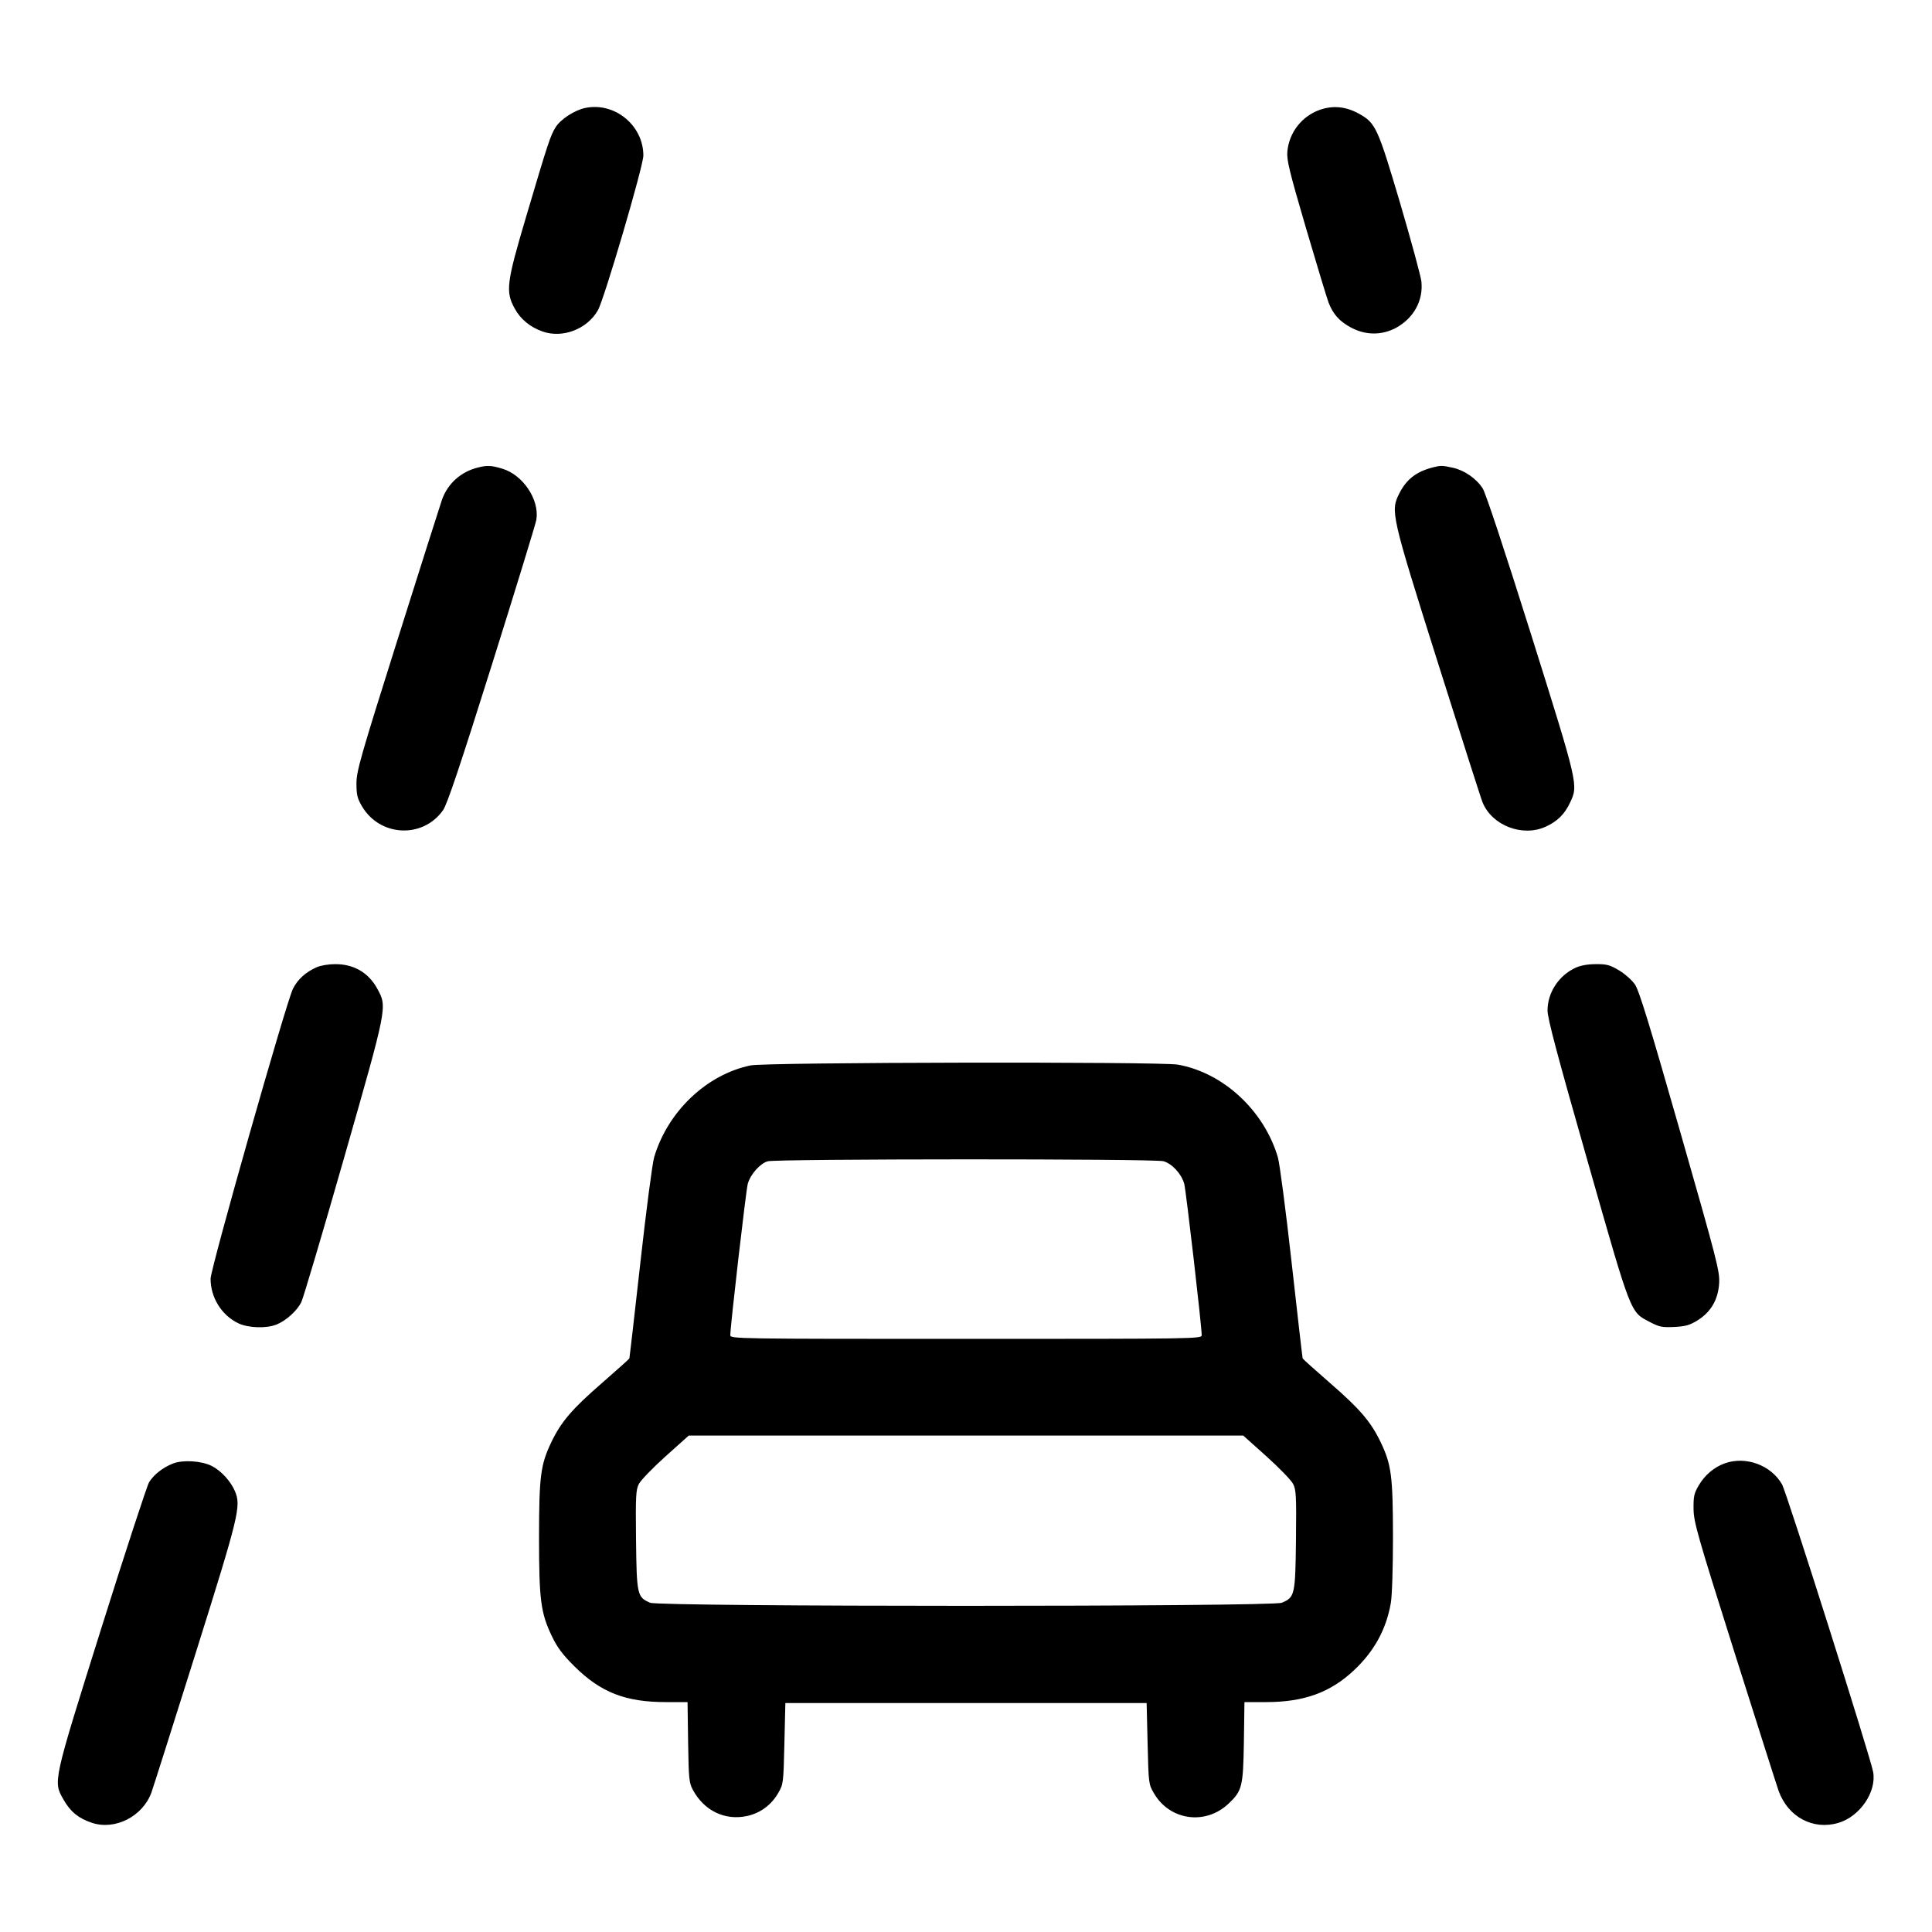 <svg xmlns="http://www.w3.org/2000/svg" viewBox="0 0 24 24"><path d="M7.27 1.341C7.137 1.369 6.965 1.481 6.903 1.579C6.837 1.685 6.809 1.769 6.537 2.688C6.291 3.516 6.278 3.623 6.394 3.833C6.466 3.965 6.585 4.063 6.737 4.117C6.986 4.206 7.289 4.092 7.426 3.857C7.504 3.724 7.992 2.064 7.992 1.932C7.992 1.557 7.635 1.265 7.27 1.341M16.396 1.364C16.171 1.444 16.015 1.644 15.992 1.881C15.982 1.986 16.015 2.122 16.223 2.832C16.357 3.287 16.483 3.703 16.503 3.756C16.559 3.902 16.637 3.99 16.779 4.067C16.962 4.167 17.168 4.168 17.346 4.07C17.564 3.949 17.682 3.731 17.657 3.496C17.649 3.428 17.53 2.99 17.393 2.524C17.116 1.588 17.089 1.528 16.884 1.414C16.721 1.323 16.56 1.307 16.396 1.364M5.94 5.807C5.726 5.859 5.561 6.007 5.49 6.209C5.468 6.272 5.22 7.053 4.939 7.944C4.477 9.408 4.428 9.58 4.428 9.732C4.428 9.873 4.439 9.918 4.496 10.015C4.719 10.395 5.253 10.421 5.504 10.064C5.555 9.991 5.712 9.525 6.111 8.256C6.406 7.316 6.655 6.506 6.663 6.456C6.703 6.207 6.496 5.898 6.239 5.822C6.102 5.781 6.053 5.779 5.94 5.807M17.796 5.807C17.593 5.86 17.473 5.953 17.384 6.127C17.271 6.35 17.279 6.385 17.865 8.242C18.152 9.151 18.4 9.929 18.418 9.97C18.537 10.256 18.913 10.4 19.2 10.27C19.345 10.204 19.435 10.116 19.503 9.972C19.607 9.751 19.61 9.762 19.019 7.879C18.692 6.839 18.454 6.12 18.418 6.066C18.337 5.942 18.189 5.841 18.046 5.81C17.912 5.781 17.899 5.781 17.796 5.807M3.937 12.014C3.799 12.074 3.698 12.165 3.639 12.283C3.556 12.449 2.616 15.758 2.616 15.885C2.616 16.118 2.752 16.338 2.96 16.438C3.085 16.498 3.313 16.505 3.44 16.452C3.557 16.403 3.689 16.283 3.742 16.178C3.766 16.131 4.005 15.325 4.273 14.388C4.815 12.492 4.811 12.512 4.688 12.284C4.577 12.081 4.395 11.975 4.159 11.977C4.082 11.977 3.983 11.994 3.937 12.014M19.572 12.022C19.363 12.118 19.224 12.331 19.224 12.553C19.224 12.651 19.349 13.121 19.721 14.422C20.272 16.354 20.249 16.293 20.496 16.423C20.612 16.484 20.648 16.491 20.798 16.484C20.937 16.477 20.99 16.462 21.086 16.403C21.254 16.299 21.344 16.143 21.356 15.939C21.364 15.791 21.329 15.656 20.87 14.052C20.488 12.716 20.361 12.302 20.309 12.228C20.272 12.175 20.184 12.097 20.112 12.054C20 11.987 19.96 11.976 19.825 11.977C19.724 11.977 19.634 11.993 19.572 12.022M9.324 13.235C8.777 13.348 8.294 13.808 8.126 14.376C8.104 14.449 8.027 15.037 7.955 15.684C7.883 16.331 7.821 16.867 7.818 16.875C7.815 16.883 7.661 17.021 7.476 17.182C7.105 17.504 6.969 17.664 6.848 17.917C6.715 18.196 6.697 18.336 6.696 19.096C6.696 19.872 6.717 20.037 6.855 20.324C6.923 20.466 6.987 20.552 7.137 20.701C7.463 21.024 7.771 21.144 8.27 21.144L8.541 21.144 8.548 21.642C8.555 22.099 8.56 22.148 8.608 22.236C8.747 22.493 9.003 22.617 9.276 22.56C9.439 22.526 9.578 22.426 9.664 22.279C9.731 22.165 9.732 22.16 9.744 21.66L9.756 21.156 12 21.156L14.244 21.156 14.256 21.66C14.268 22.16 14.269 22.165 14.336 22.279C14.533 22.615 14.974 22.676 15.26 22.407C15.43 22.247 15.443 22.196 15.452 21.642L15.459 21.144 15.73 21.144C16.195 21.144 16.524 21.026 16.816 20.752C17.069 20.516 17.22 20.242 17.277 19.915C17.293 19.825 17.304 19.481 17.304 19.09C17.303 18.337 17.285 18.195 17.152 17.917C17.031 17.664 16.895 17.504 16.524 17.182C16.339 17.021 16.185 16.883 16.182 16.875C16.179 16.867 16.117 16.331 16.045 15.684C15.973 15.037 15.896 14.449 15.874 14.376C15.702 13.794 15.194 13.324 14.63 13.225C14.411 13.187 9.513 13.195 9.324 13.235M9.536 14.426C9.441 14.454 9.322 14.588 9.289 14.706C9.267 14.786 9.072 16.474 9.072 16.587C9.072 16.631 9.156 16.632 12 16.632C14.844 16.632 14.928 16.631 14.928 16.587C14.928 16.474 14.733 14.786 14.711 14.706C14.677 14.582 14.559 14.454 14.452 14.425C14.34 14.393 9.644 14.395 9.536 14.426M8.268 18.091C8.11 18.233 7.961 18.387 7.937 18.433C7.899 18.507 7.895 18.58 7.901 19.129C7.909 19.813 7.915 19.842 8.077 19.91C8.199 19.961 15.801 19.961 15.923 19.91C16.085 19.842 16.091 19.813 16.099 19.129C16.105 18.58 16.101 18.507 16.063 18.433C16.039 18.387 15.89 18.233 15.732 18.091L15.444 17.833 12 17.833L8.556 17.833 8.268 18.091M2.15 18.18C2.026 18.228 1.911 18.317 1.852 18.413C1.826 18.457 1.56 19.268 1.262 20.216C0.652 22.158 0.658 22.128 0.792 22.36C0.876 22.507 0.975 22.588 1.14 22.643C1.427 22.74 1.771 22.566 1.88 22.27C1.901 22.212 2.148 21.435 2.428 20.544C2.971 18.816 2.997 18.709 2.918 18.523C2.865 18.399 2.747 18.27 2.631 18.211C2.505 18.147 2.275 18.132 2.15 18.18M21.426 18.178C21.293 18.226 21.178 18.323 21.103 18.451C21.045 18.549 21.036 18.588 21.038 18.744C21.04 18.909 21.083 19.06 21.548 20.532C21.828 21.416 22.074 22.189 22.095 22.248C22.212 22.571 22.521 22.737 22.835 22.645C23.103 22.567 23.313 22.261 23.269 22.012C23.237 21.832 22.193 18.536 22.137 18.439C22 18.2 21.687 18.085 21.426 18.178" stroke="none" fill="currentColor" fill-rule="evenodd" stroke-width="0.024"></path></svg>
